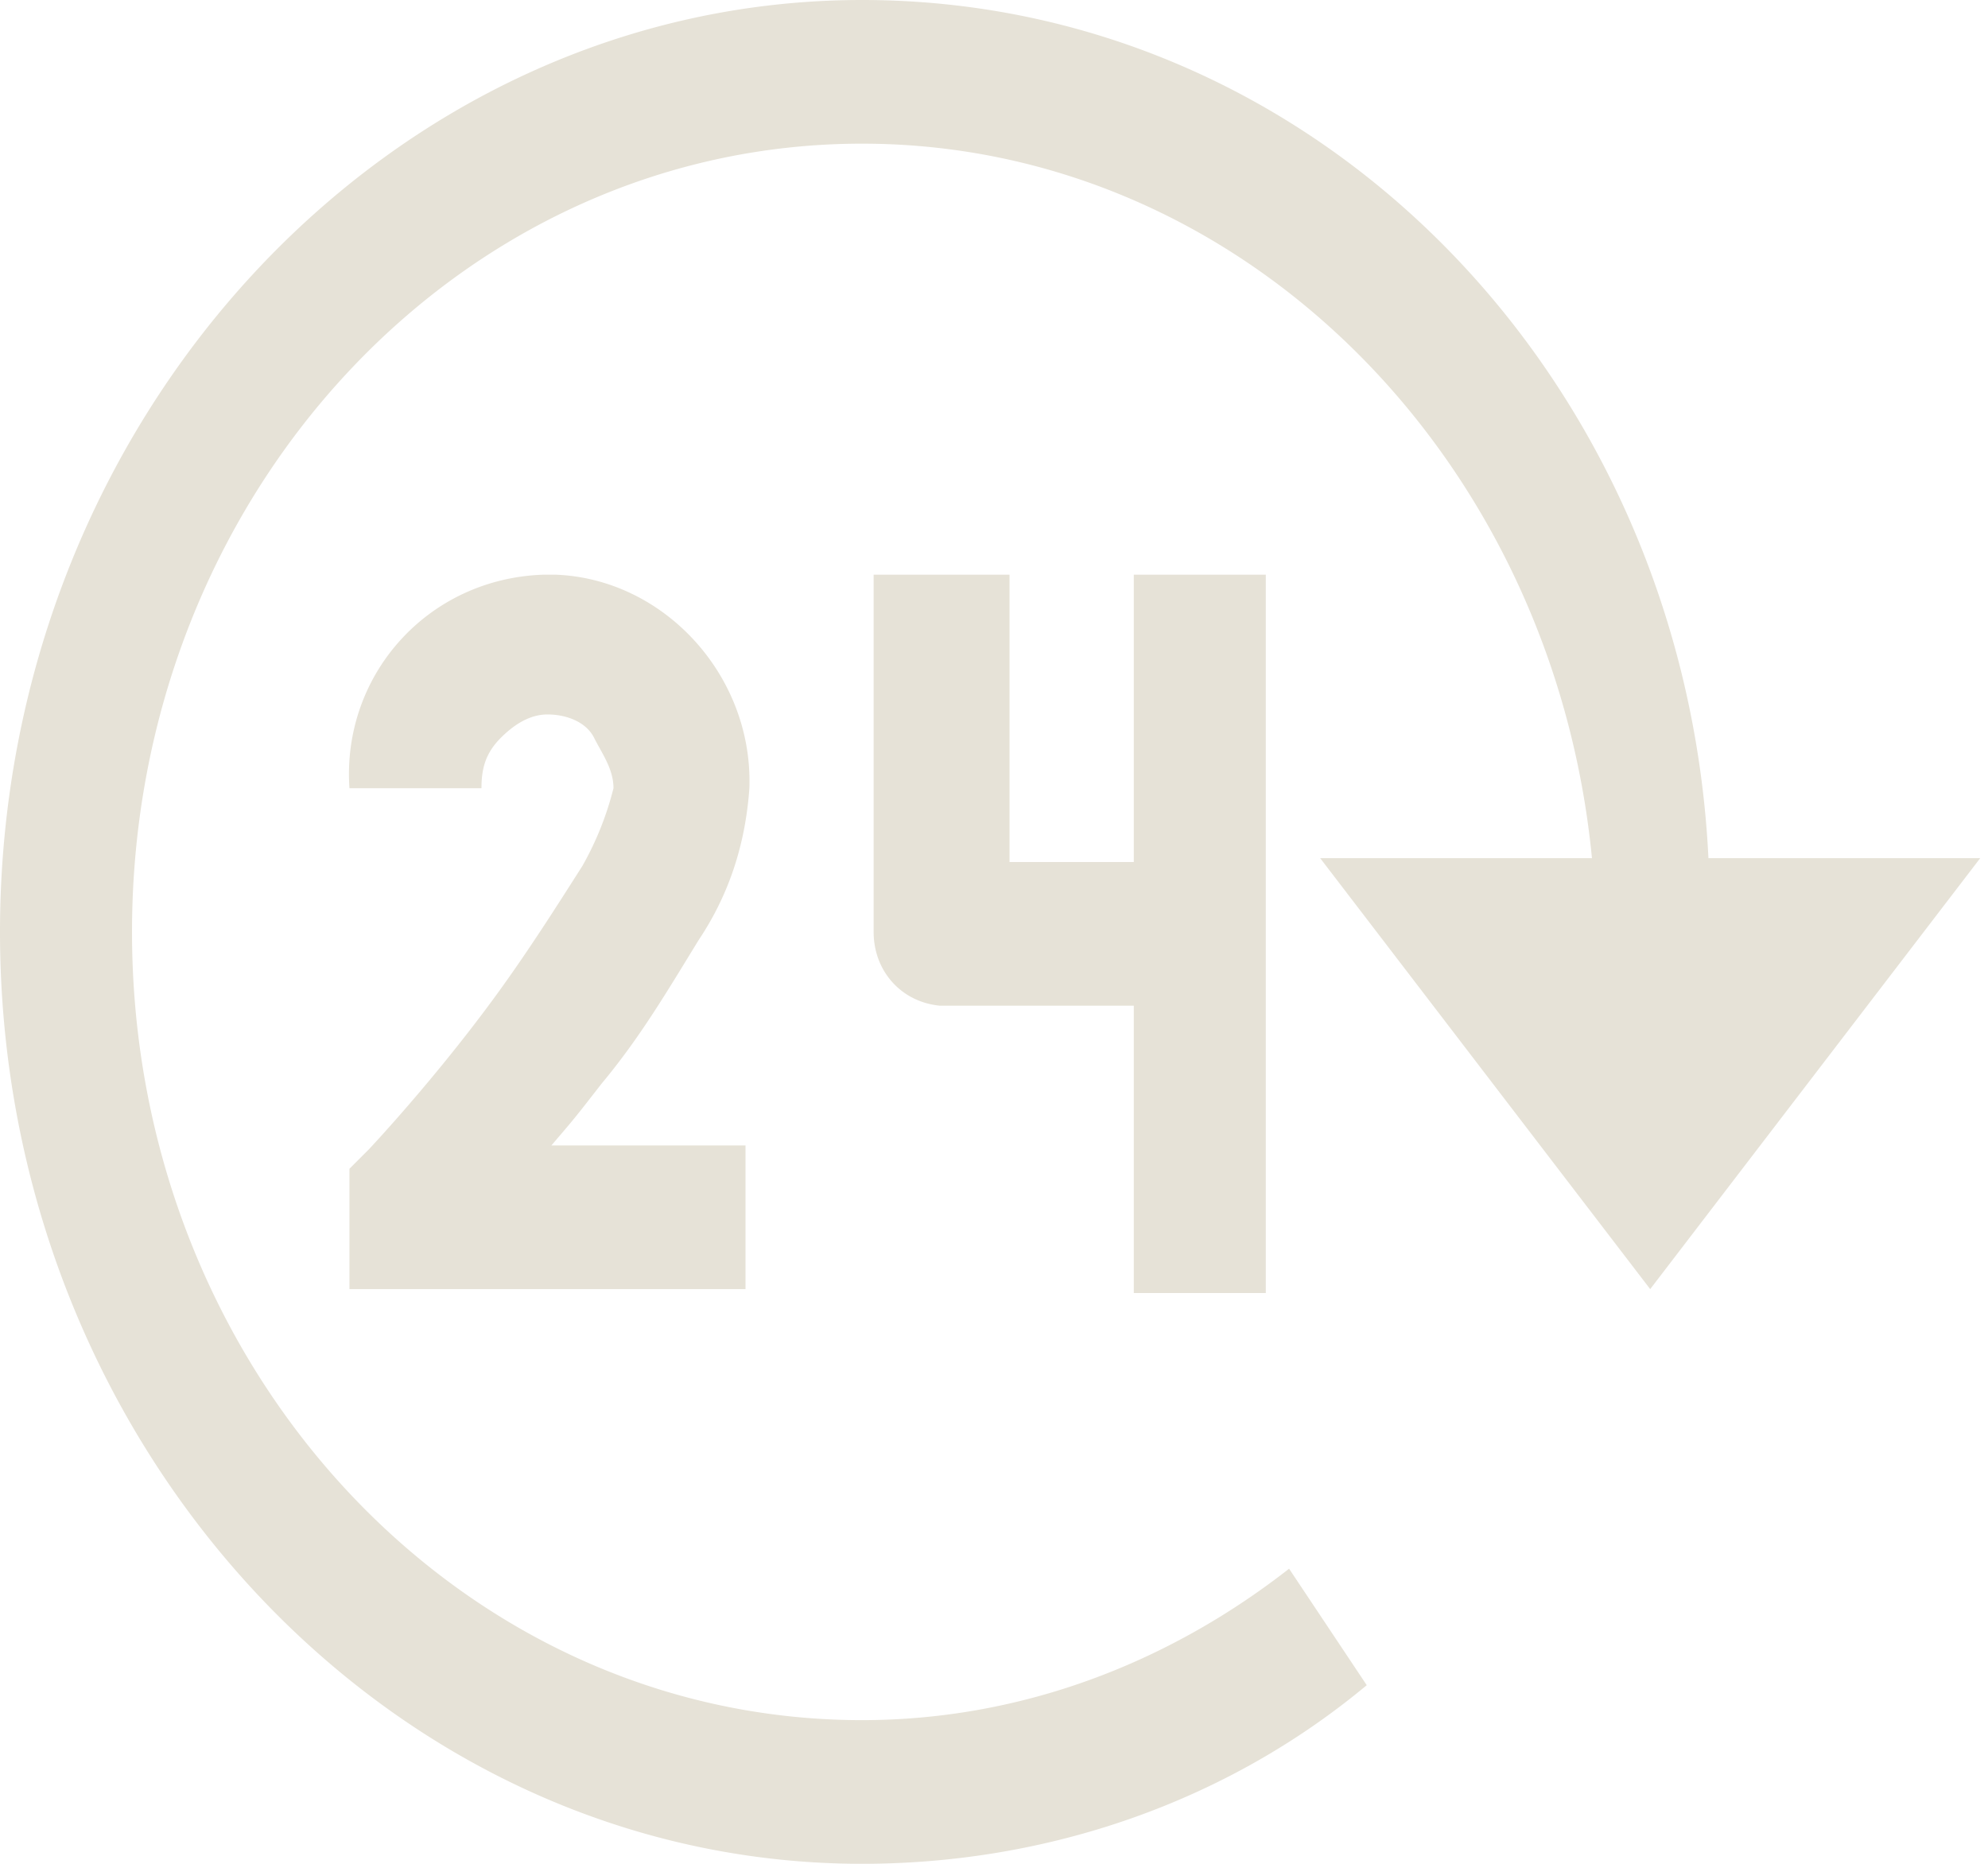 <svg xmlns="http://www.w3.org/2000/svg" width="51.2" height="48"><path d="M0 24c0 13.2 10 24 22.2 24 4.8 0 9.4-1.6 13-4.6l-2-3c-3.2 2.5-7 3.9-11 3.9-10.4 0-18.8-9.1-18.8-20.3S11.8 3.7 22.2 3.7C32 3.7 40 11.8 41 22.1H34l8.5 11.1 8.5-11.1h-7C43.4 9.8 34 0 22.2 0 10 0 0 10.8 0 24zm14-9.2c-3 .1-5.2 2.6-5 5.5h3.4c0-.5.1-.9.5-1.3s.8-.6 1.2-.6c.5 0 1 .2 1.2.6s.5.8.5 1.3a8 8 0 0 1-.8 2c-.7 1.1-1.4 2.2-2.2 3.3-1.6 2.2-3.3 4-3.3 4l-.5.5v3.1h10.2v-3.7h-5c.6-.7.6-.7 1.3-1.6 1-1.2 1.7-2.4 2.5-3.7.8-1.2 1.2-2.5 1.3-3.9.1-2.9-2.2-5.4-5-5.5zm8.5 0V24c0 1 .7 1.8 1.7 1.9h5v7.4h3.4V14.8h-3.4v7.4H26v-7.4z" fill="#e6e2d7" fill-rule="evenodd"/></svg>